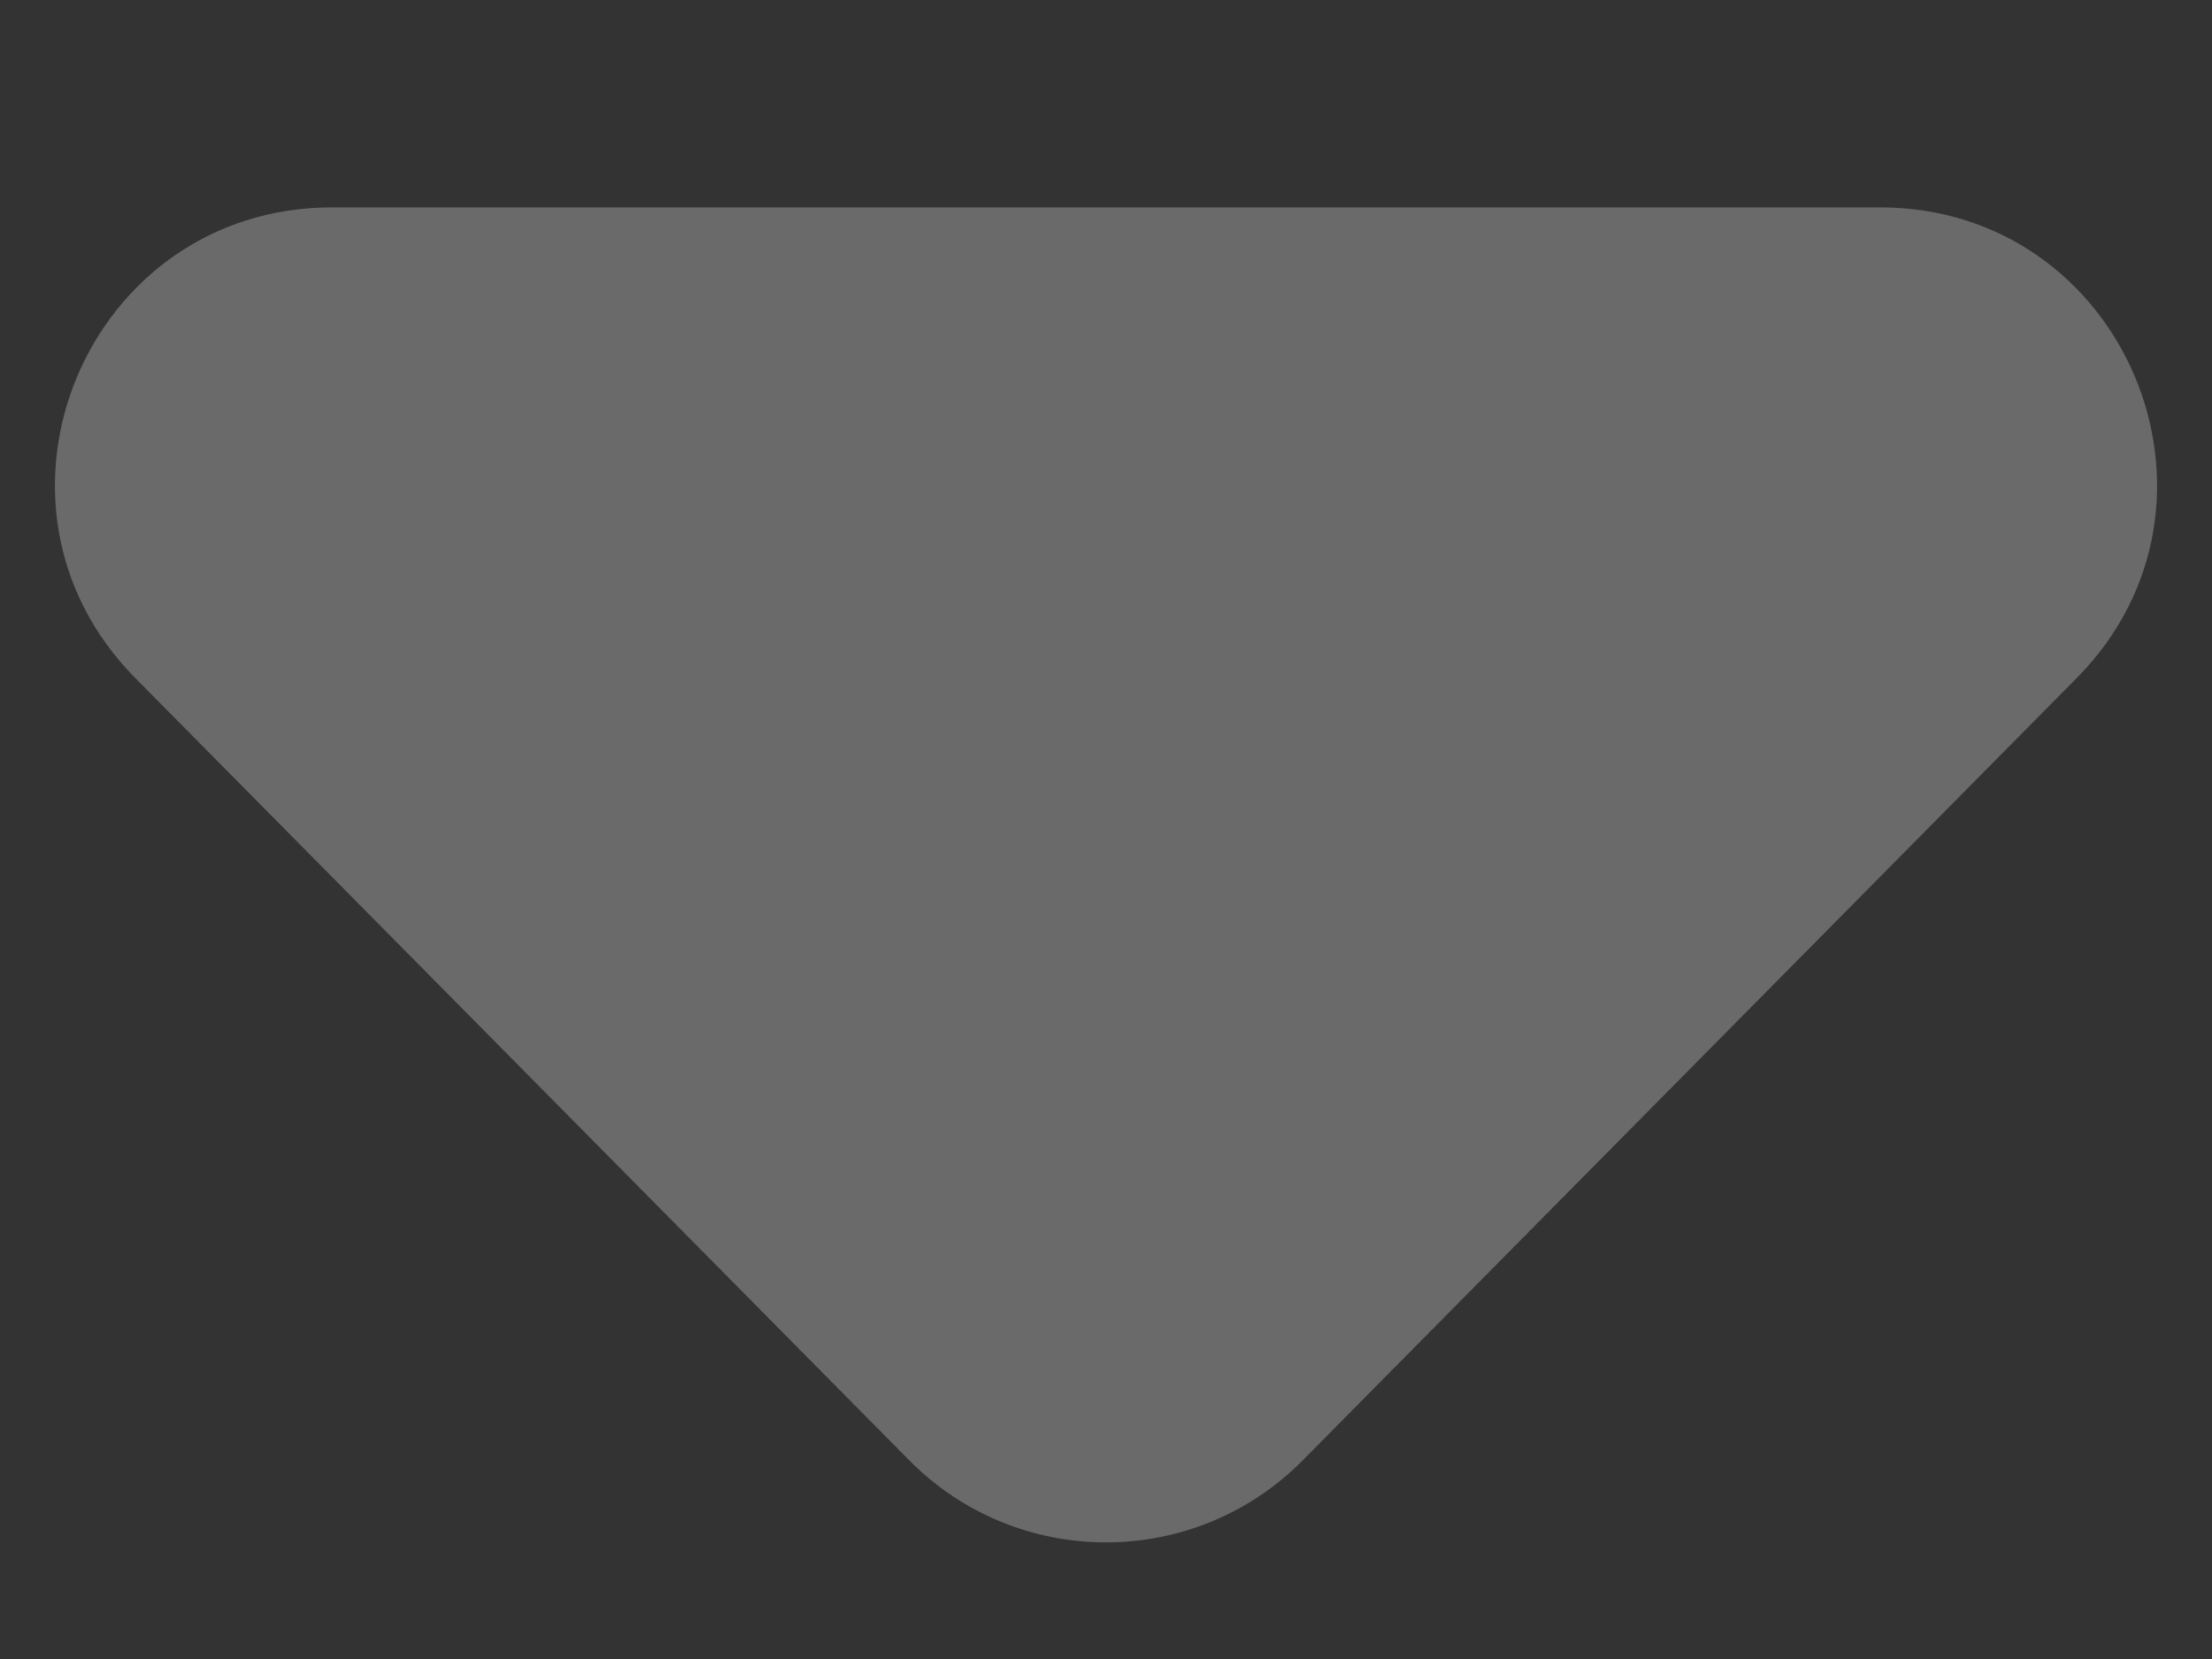 <svg width="8" height="6" viewBox="0 0 8 6" fill="none" xmlns="http://www.w3.org/2000/svg">
<rect x="0" y="0" width="8" height="6" fill="#333333" stroke="none"/>
<path d="M4.711 5.282C4.319 5.677 3.681 5.677 3.289 5.282L0.49 2.453C-0.135 1.822 0.312 0.75 1.201 0.75L6.799 0.75C7.688 0.75 8.135 1.822 7.51 2.453L4.711 5.282Z" fill="white" fill-opacity="0.27"/>
</svg>
